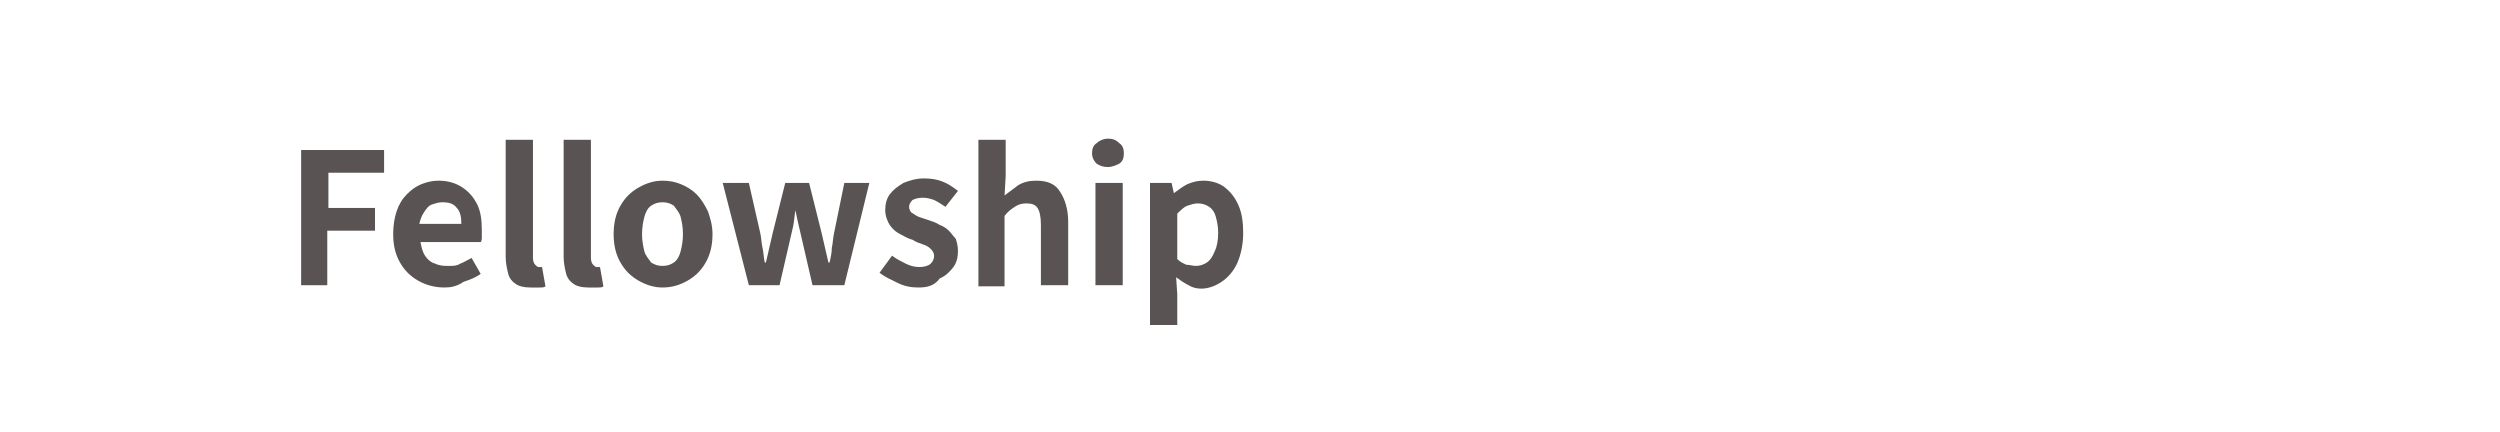 <?xml version="1.0" encoding="utf-8"?>
<!-- Generator: Adobe Illustrator 27.4.1, SVG Export Plug-In . SVG Version: 6.00 Build 0)  -->
<svg version="1.1" id="レイヤー_1" xmlns="http://www.w3.org/2000/svg" xmlns:xlink="http://www.w3.org/1999/xlink" x="0px"
	 y="0px" viewBox="0 0 220 38" style="enable-background:new 0 0 220 38;" xml:space="preserve">
<style type="text/css">
	.st0{fill:#595453;}
</style>
<g>
	<g>
		<path class="st0" d="M26.5,25.1V13.2h7.3v2h-4.9v3.1H33v2h-4.2v4.8H26.5z"/>
		<path class="st0" d="M39.1,25.3c-0.8,0-1.6-0.2-2.3-0.6c-0.7-0.4-1.2-0.9-1.6-1.6c-0.4-0.7-0.6-1.5-0.6-2.5c0-0.7,0.1-1.4,0.3-2
			c0.2-0.6,0.5-1.1,0.9-1.5c0.4-0.4,0.8-0.7,1.3-0.9s1-0.3,1.5-0.3c0.8,0,1.5,0.2,2.1,0.6c0.6,0.4,1,0.9,1.3,1.5
			c0.3,0.6,0.4,1.4,0.4,2.2c0,0.2,0,0.4,0,0.6s0,0.4-0.1,0.5H37c0.1,0.5,0.2,0.9,0.4,1.2c0.2,0.3,0.5,0.6,0.9,0.7
			c0.4,0.2,0.8,0.2,1.2,0.2c0.4,0,0.7,0,1-0.2c0.3-0.1,0.6-0.3,1-0.5l0.8,1.4c-0.4,0.3-0.9,0.5-1.5,0.7
			C40.2,25.2,39.7,25.3,39.1,25.3z M36.9,19.7h3.7c0-0.6-0.1-1.1-0.4-1.4c-0.3-0.4-0.7-0.5-1.3-0.5c-0.3,0-0.6,0.1-0.9,0.2
			c-0.3,0.1-0.5,0.4-0.7,0.7S37,19.3,36.9,19.7z"/>
		<path class="st0" d="M46.7,25.3c-0.6,0-1-0.1-1.3-0.3c-0.3-0.2-0.6-0.5-0.7-1c-0.1-0.4-0.2-0.9-0.2-1.4V12.3h2.4v10.4
			c0,0.3,0.1,0.5,0.2,0.6c0.1,0.1,0.2,0.2,0.3,0.2c0.1,0,0.1,0,0.1,0c0,0,0.1,0,0.2,0l0.3,1.7c-0.1,0.1-0.3,0.1-0.5,0.1
			C47.2,25.3,47,25.3,46.7,25.3z"/>
		<path class="st0" d="M51.8,25.3c-0.6,0-1-0.1-1.3-0.3c-0.3-0.2-0.6-0.5-0.7-1c-0.1-0.4-0.2-0.9-0.2-1.4V12.3h2.4v10.4
			c0,0.3,0.1,0.5,0.2,0.6c0.1,0.1,0.2,0.2,0.3,0.2c0.1,0,0.1,0,0.1,0c0,0,0.1,0,0.2,0l0.3,1.7c-0.1,0.1-0.3,0.1-0.5,0.1
			C52.3,25.3,52,25.3,51.8,25.3z"/>
		<path class="st0" d="M58.3,25.3c-0.7,0-1.4-0.2-2.1-0.6c-0.7-0.4-1.2-0.9-1.6-1.6c-0.4-0.7-0.6-1.5-0.6-2.5c0-1,0.2-1.8,0.6-2.5
			c0.4-0.7,0.9-1.2,1.6-1.6c0.7-0.4,1.4-0.6,2.1-0.6c0.6,0,1.1,0.1,1.6,0.3s1,0.5,1.4,0.9c0.4,0.4,0.7,0.9,1,1.5
			c0.2,0.6,0.4,1.2,0.4,2c0,1-0.2,1.8-0.6,2.5c-0.4,0.7-0.9,1.2-1.6,1.6C59.8,25.1,59.1,25.3,58.3,25.3z M58.3,23.4
			c0.4,0,0.7-0.1,1-0.3c0.3-0.2,0.5-0.6,0.6-1s0.2-0.9,0.2-1.5s-0.1-1.1-0.2-1.5s-0.4-0.7-0.6-1c-0.3-0.2-0.6-0.3-1-0.3
			s-0.7,0.1-1,0.3c-0.3,0.2-0.5,0.6-0.6,1s-0.2,0.9-0.2,1.5s0.1,1.1,0.2,1.5s0.4,0.7,0.6,1C57.6,23.3,57.9,23.4,58.3,23.4z"/>
		<path class="st0" d="M65.9,25.1l-2.3-9h2.3l1,4.4c0.1,0.4,0.1,0.9,0.2,1.3s0.1,0.9,0.2,1.3h0.1c0.1-0.4,0.2-0.9,0.3-1.3
			s0.2-0.9,0.3-1.3l1.1-4.4h2.1l1.1,4.4c0.1,0.4,0.2,0.9,0.3,1.3c0.1,0.4,0.2,0.9,0.3,1.3h0.1c0.1-0.4,0.2-0.9,0.2-1.3
			c0.1-0.4,0.1-0.9,0.2-1.3l0.9-4.4h2.2l-2.2,9h-2.8l-0.9-3.9c-0.1-0.4-0.2-0.9-0.3-1.3c-0.1-0.4-0.2-0.9-0.3-1.4H70
			c-0.1,0.5-0.1,0.9-0.2,1.4s-0.2,0.8-0.3,1.3l-0.9,3.9H65.9z"/>
		<path class="st0" d="M80.8,25.3c-0.6,0-1.2-0.1-1.8-0.4s-1.1-0.5-1.6-0.9l1.1-1.5c0.4,0.3,0.8,0.5,1.2,0.7
			c0.4,0.2,0.8,0.3,1.2,0.3c0.4,0,0.8-0.1,1-0.3c0.2-0.2,0.3-0.4,0.3-0.7c0-0.2-0.1-0.4-0.3-0.6c-0.2-0.2-0.4-0.3-0.7-0.4
			c-0.3-0.1-0.6-0.2-0.9-0.4c-0.4-0.1-0.7-0.3-1.1-0.5c-0.4-0.2-0.7-0.5-0.9-0.8c-0.2-0.3-0.4-0.8-0.4-1.3c0-0.5,0.1-1,0.4-1.4
			c0.3-0.4,0.7-0.7,1.2-1c0.5-0.2,1.1-0.4,1.8-0.4c0.7,0,1.2,0.1,1.7,0.3c0.5,0.2,0.9,0.5,1.3,0.8l-1.1,1.4c-0.3-0.2-0.6-0.4-1-0.6
			c-0.3-0.1-0.6-0.2-1-0.2c-0.4,0-0.7,0.1-0.9,0.2c-0.2,0.2-0.3,0.4-0.3,0.6c0,0.2,0.1,0.4,0.2,0.5c0.2,0.1,0.4,0.3,0.7,0.4
			c0.3,0.1,0.6,0.2,0.9,0.3c0.3,0.1,0.6,0.2,0.9,0.4c0.3,0.1,0.6,0.3,0.8,0.5c0.2,0.2,0.4,0.5,0.6,0.7c0.1,0.3,0.2,0.6,0.2,1.1
			c0,0.5-0.1,1-0.4,1.4c-0.3,0.4-0.7,0.8-1.2,1C82.2,25.2,81.5,25.3,80.8,25.3z"/>
		<path class="st0" d="M86.1,25.1V12.3h2.4v3.2l-0.1,1.7c0.4-0.3,0.8-0.6,1.2-0.9c0.5-0.3,1-0.4,1.6-0.4c1,0,1.7,0.3,2.1,1
			c0.4,0.6,0.7,1.5,0.7,2.6v5.6h-2.4v-5.3c0-0.7-0.1-1.2-0.3-1.5s-0.5-0.4-1-0.4c-0.4,0-0.7,0.1-1,0.3c-0.3,0.2-0.6,0.4-0.9,0.8v6.2
			H86.1z"/>
		<path class="st0" d="M97.5,14.7c-0.4,0-0.7-0.1-1-0.3c-0.2-0.2-0.4-0.5-0.4-0.9c0-0.4,0.1-0.7,0.4-0.9c0.2-0.2,0.6-0.4,1-0.4
			c0.4,0,0.7,0.1,1,0.4c0.3,0.2,0.4,0.5,0.4,0.9c0,0.4-0.1,0.7-0.4,0.9C98.3,14.5,97.9,14.7,97.5,14.7z M96.4,25.1v-9h2.4v9H96.4z"
			/>
		<path class="st0" d="M101.2,28.5V16.1h1.9l0.2,0.9h0c0.4-0.3,0.8-0.6,1.2-0.8c0.5-0.2,0.9-0.3,1.4-0.3c0.7,0,1.4,0.2,1.9,0.6
			c0.5,0.4,0.9,0.9,1.2,1.6c0.3,0.7,0.4,1.5,0.4,2.4c0,1-0.2,1.9-0.5,2.6s-0.8,1.3-1.4,1.7c-0.6,0.4-1.2,0.6-1.8,0.6
			c-0.4,0-0.8-0.1-1.1-0.3c-0.4-0.2-0.7-0.4-1.1-0.7l0.1,1.5v2.7H101.2z M105.2,23.4c0.4,0,0.7-0.1,1-0.3s0.5-0.5,0.7-1
			c0.2-0.4,0.3-1,0.3-1.6c0-0.6-0.1-1-0.2-1.4s-0.3-0.7-0.6-0.9c-0.3-0.2-0.6-0.3-1-0.3c-0.3,0-0.6,0.1-0.9,0.2s-0.6,0.4-0.9,0.7v4
			c0.3,0.3,0.6,0.4,0.8,0.5C104.7,23.3,105,23.4,105.2,23.4z"/>
	</g>
</g>
<g>
</g>
<g>
</g>
<g>
</g>
<g>
</g>
<g>
</g>
<g>
</g>
<g>
</g>
<g>
</g>
<g>
</g>
<g>
</g>
<g>
</g>
<g>
</g>
<g>
</g>
<g>
</g>
<g>
</g>
</svg>
